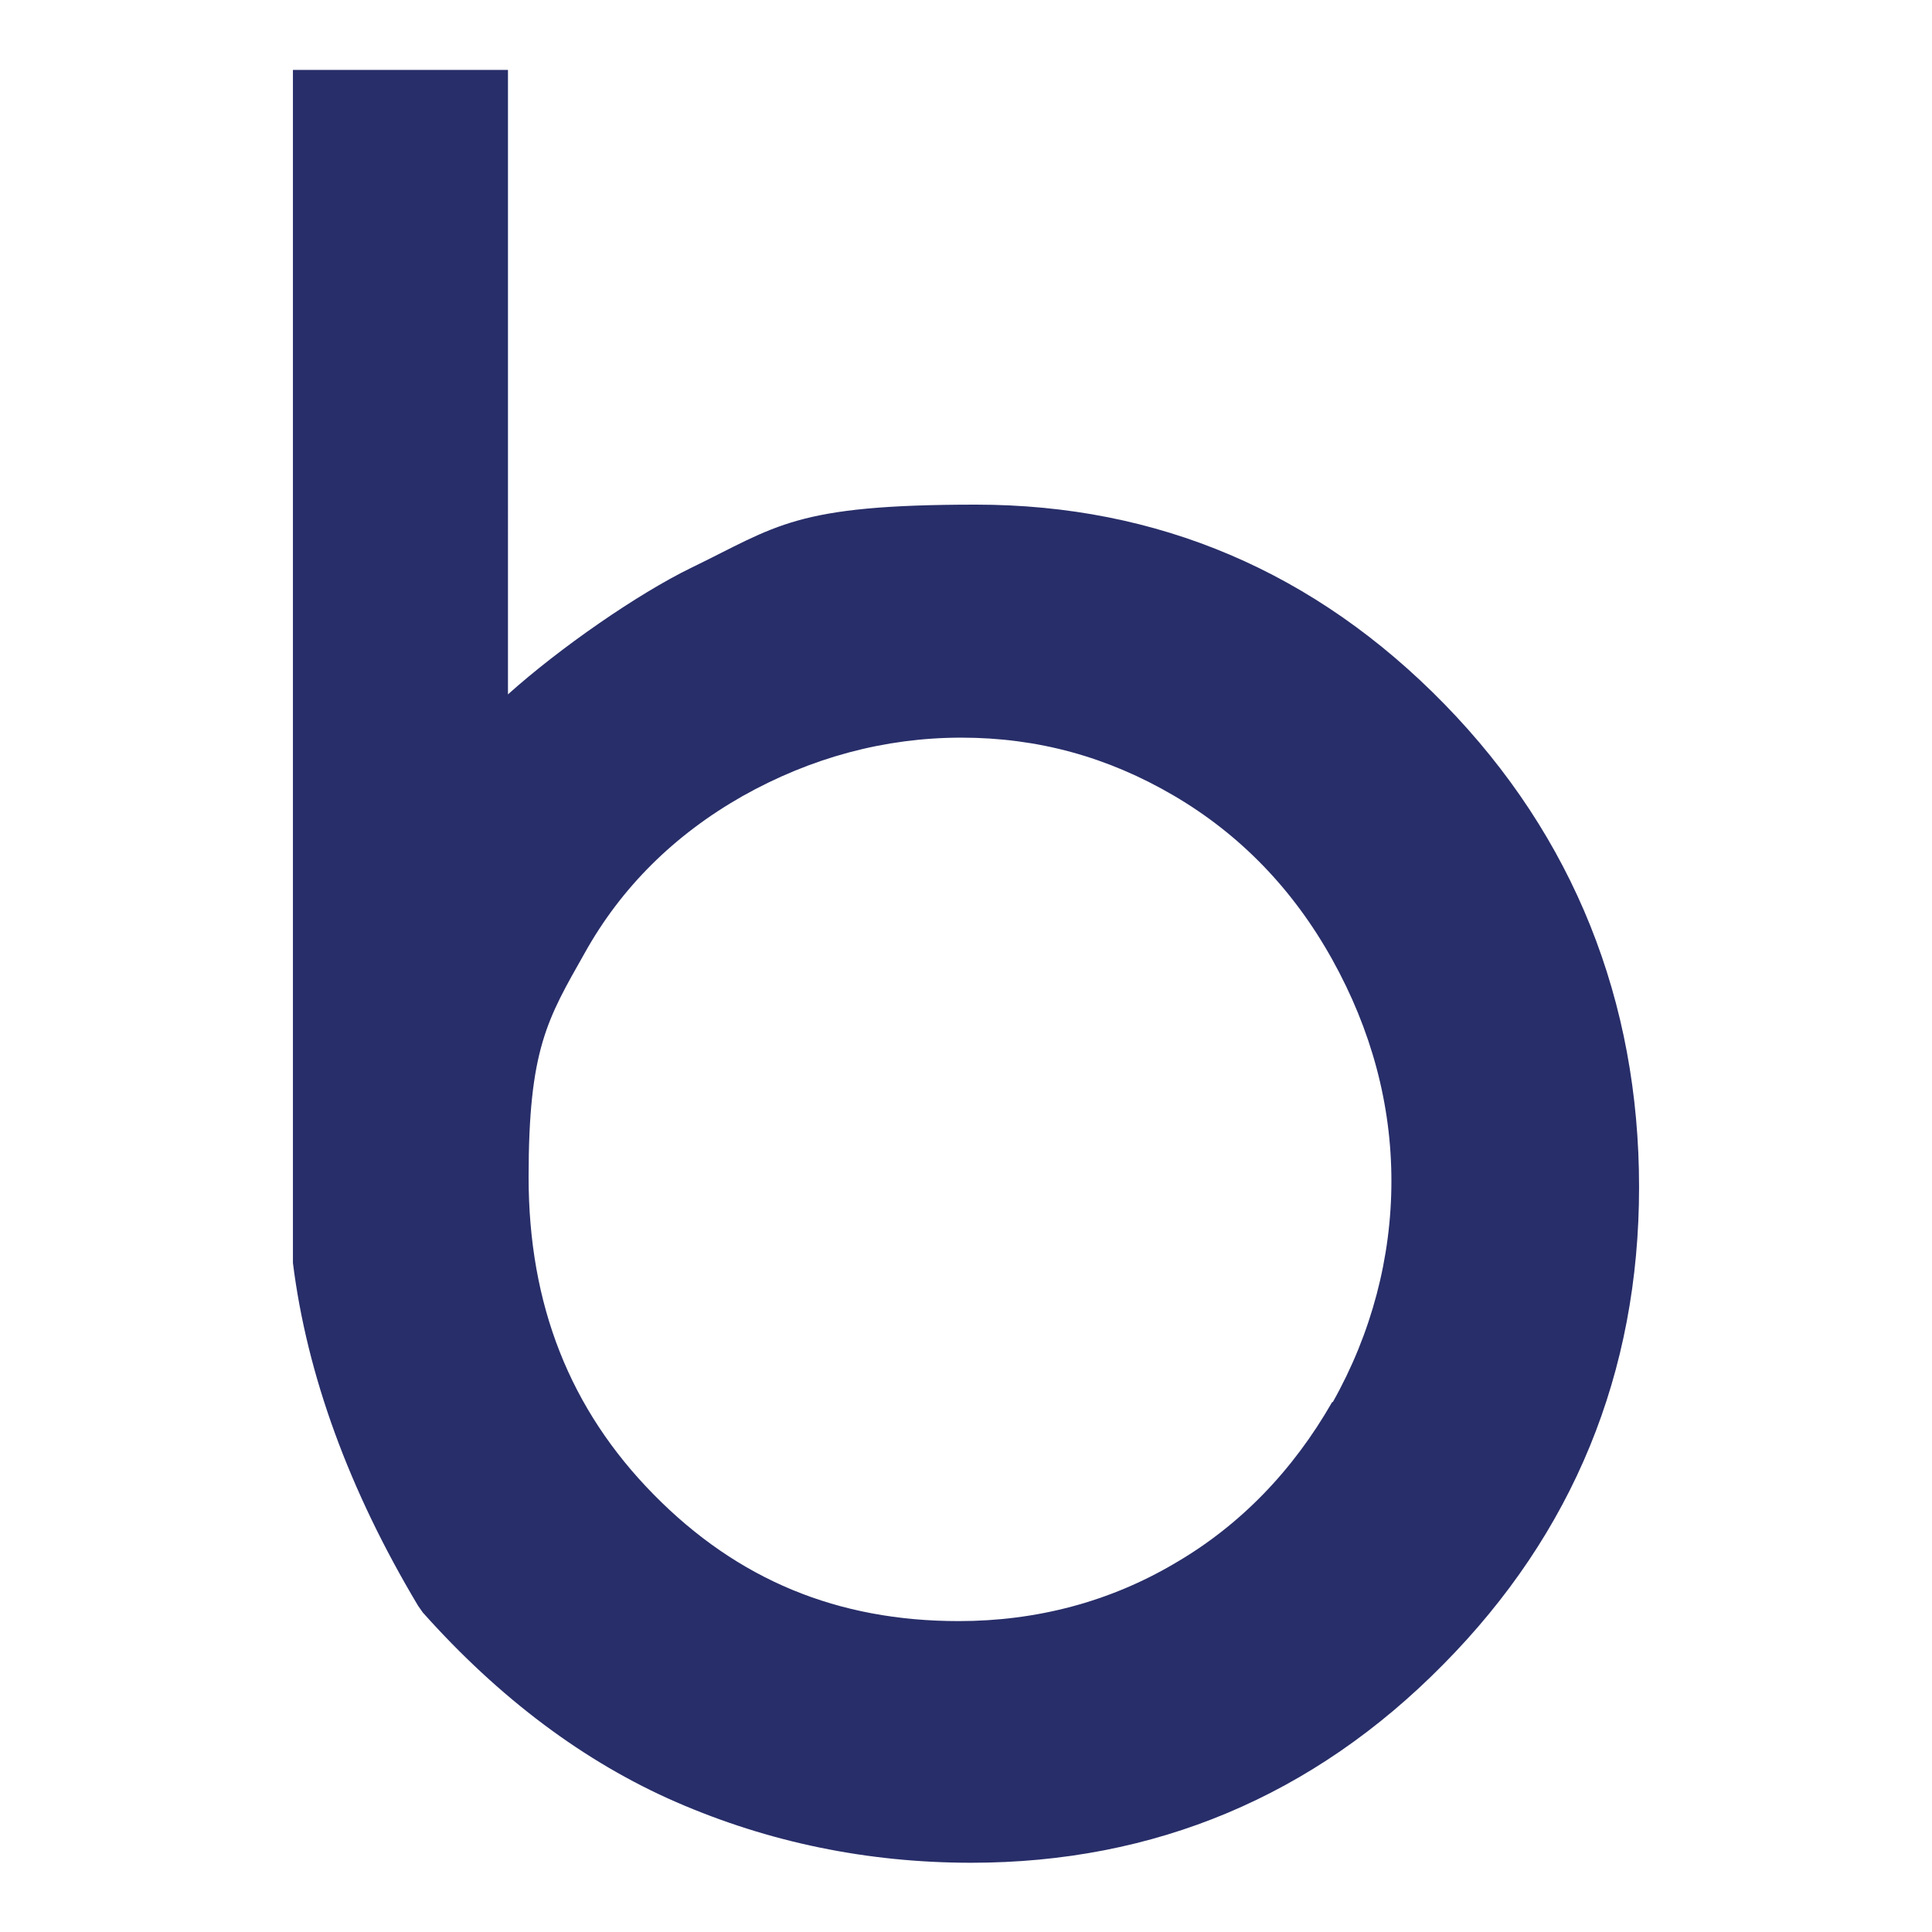 <svg xmlns="http://www.w3.org/2000/svg" id="Camada_1" viewBox="0 0 290.2 290.2"><defs><style>      .st0 {        fill: #282e69;      }    </style></defs><path class="st0" d="M217,105.8c-19.4-19.9-43.1-30-70.4-30s-29.8,3.2-42.8,9.5c-8,3.9-19.7,12-27.5,19V10.5h-32.3v178.4s0,.8,0,.8c2.1,16.8,8.4,34.1,18.8,51.5l.7,1c11.5,12.9,24.3,22.5,38.1,28.5,13.8,6,28.6,9.1,44.3,9.1,27.5,0,51.4-10,70.9-29.8,19.5-19.7,29.4-43.8,29.4-71.7s-9.8-52.6-29.2-72.5ZM200.1,210.6c-5.9,10.3-13.8,18.5-23.6,24.2-9.8,5.8-20.8,8.7-32.5,8.7-18.2,0-33.2-6.2-45.8-19-12.6-12.8-18.8-28.5-18.8-47.7s2.8-23.7,8.4-33.6c5.5-9.9,13.5-17.8,23.7-23.6,10.3-5.8,21.4-8.8,32.9-8.8s22,2.9,31.9,8.7c9.9,5.8,17.9,14,23.8,24.6,5.9,10.6,8.9,21.8,8.9,33.3s-3,22.9-8.8,33.2Z"></path></svg>